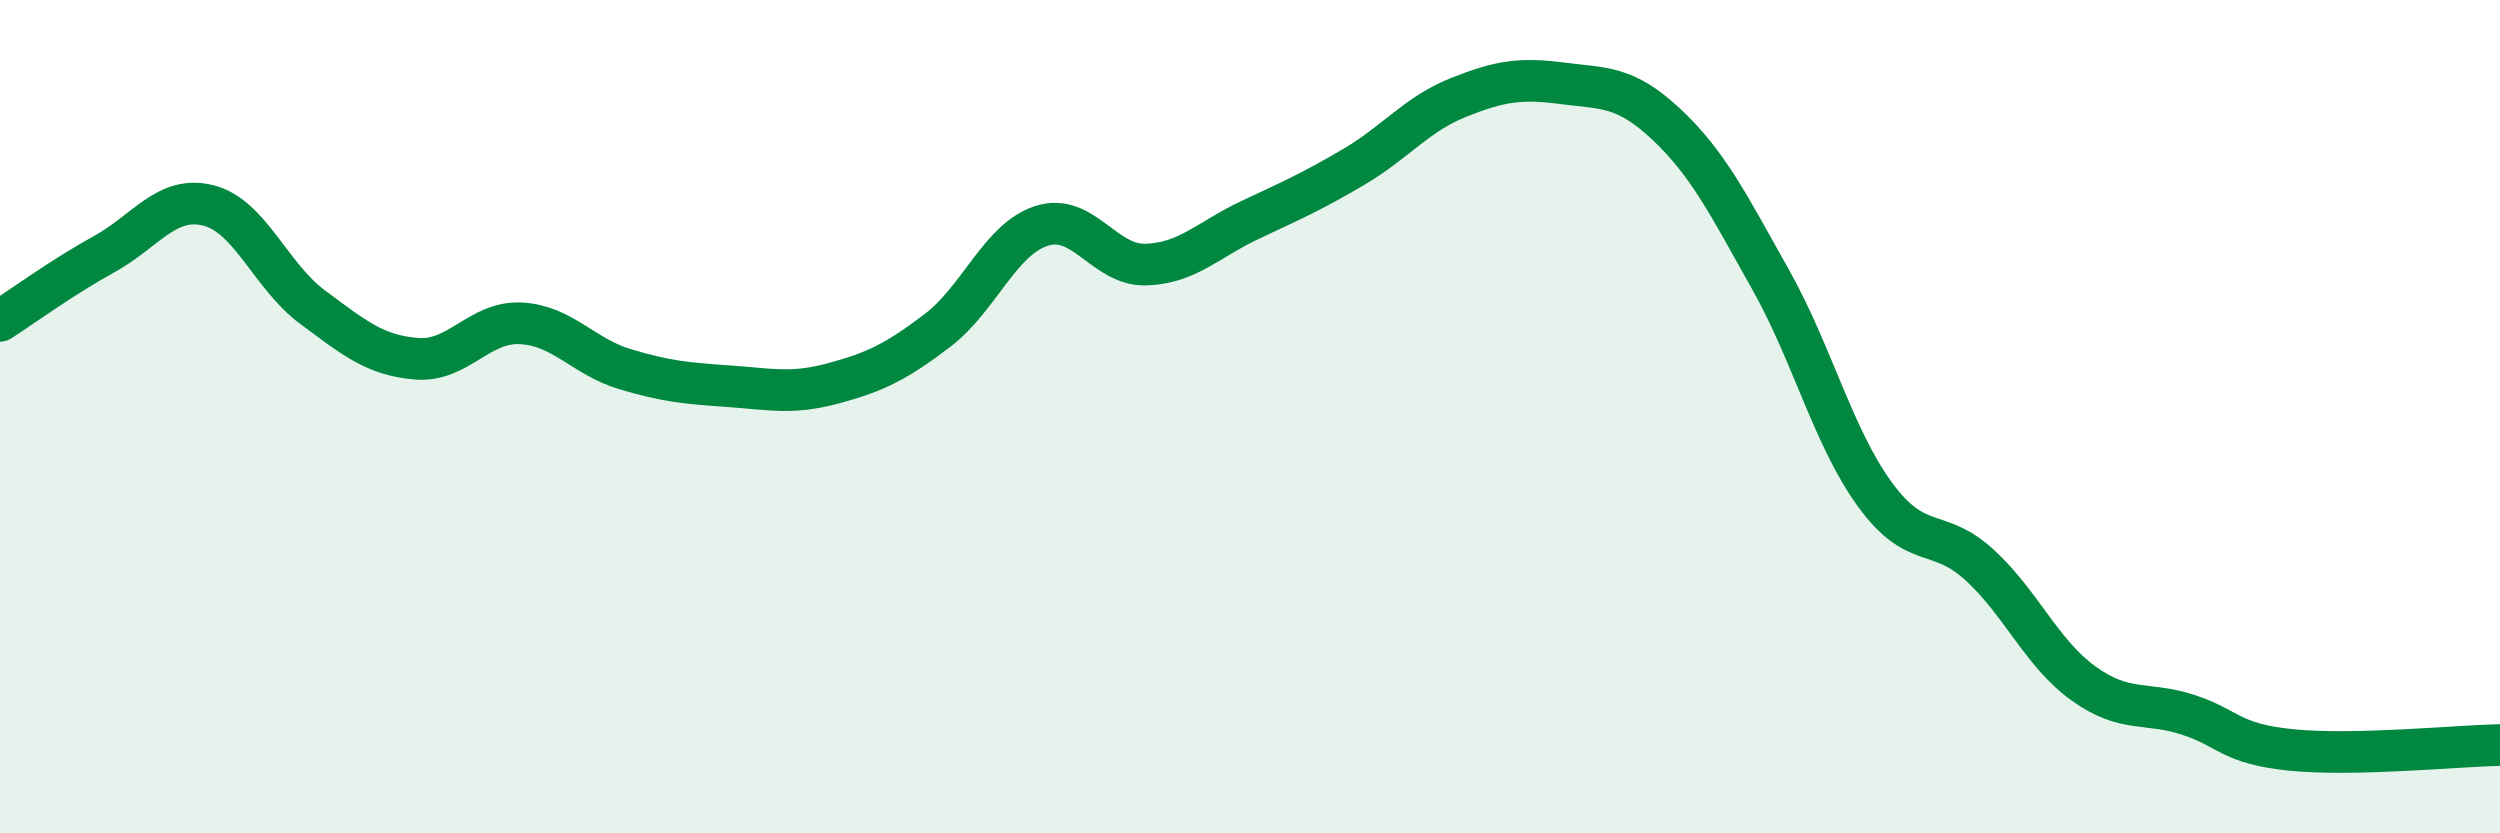 
    <svg width="60" height="20" viewBox="0 0 60 20" xmlns="http://www.w3.org/2000/svg">
      <path
        d="M 0,7.7 C 0.5,7.38 1.5,6.65 2.5,6.1 C 3.5,5.55 4,4.68 5,4.93 C 6,5.18 6.5,6.63 7.5,7.37 C 8.5,8.11 9,8.53 10,8.61 C 11,8.69 11.5,7.71 12.5,7.76 C 13.5,7.81 14,8.56 15,8.86 C 16,9.16 16.5,9.2 17.5,9.27 C 18.5,9.34 19,9.47 20,9.2 C 21,8.93 21.5,8.69 22.5,7.93 C 23.5,7.17 24,5.74 25,5.42 C 26,5.1 26.5,6.38 27.5,6.35 C 28.5,6.32 29,5.75 30,5.28 C 31,4.81 31.5,4.59 32.5,4 C 33.5,3.41 34,2.74 35,2.34 C 36,1.94 36.5,1.87 37.5,2 C 38.5,2.13 39,2.05 40,2.99 C 41,3.93 41.5,4.94 42.5,6.72 C 43.5,8.5 44,10.5 45,11.87 C 46,13.24 46.5,12.64 47.5,13.55 C 48.5,14.46 49,15.68 50,16.4 C 51,17.12 51.5,16.83 52.5,17.15 C 53.5,17.47 53.5,17.85 55,18 C 56.5,18.15 59,17.9 60,17.88L60 20L0 20Z"
        fill="#008740"
        opacity="0.1"
        stroke-linecap="round"
        stroke-linejoin="round"
      />
      <path
        d="M 0,7.7 C 0.5,7.38 1.5,6.65 2.5,6.1 C 3.5,5.55 4,4.68 5,4.93 C 6,5.18 6.5,6.63 7.5,7.37 C 8.5,8.11 9,8.53 10,8.61 C 11,8.69 11.5,7.71 12.5,7.76 C 13.5,7.81 14,8.56 15,8.86 C 16,9.16 16.5,9.2 17.5,9.27 C 18.5,9.34 19,9.47 20,9.2 C 21,8.93 21.5,8.69 22.5,7.93 C 23.5,7.17 24,5.74 25,5.42 C 26,5.1 26.5,6.38 27.5,6.35 C 28.5,6.32 29,5.75 30,5.28 C 31,4.81 31.5,4.59 32.5,4 C 33.5,3.41 34,2.74 35,2.34 C 36,1.94 36.5,1.87 37.5,2 C 38.5,2.13 39,2.05 40,2.99 C 41,3.93 41.5,4.94 42.5,6.72 C 43.5,8.5 44,10.5 45,11.87 C 46,13.24 46.5,12.64 47.5,13.55 C 48.5,14.46 49,15.68 50,16.4 C 51,17.12 51.5,16.83 52.5,17.15 C 53.5,17.47 53.5,17.85 55,18 C 56.5,18.15 59,17.9 60,17.88"
        stroke="#008740"
        stroke-width="1"
        fill="none"
        stroke-linecap="round"
        stroke-linejoin="round"
      />
    </svg>
  
